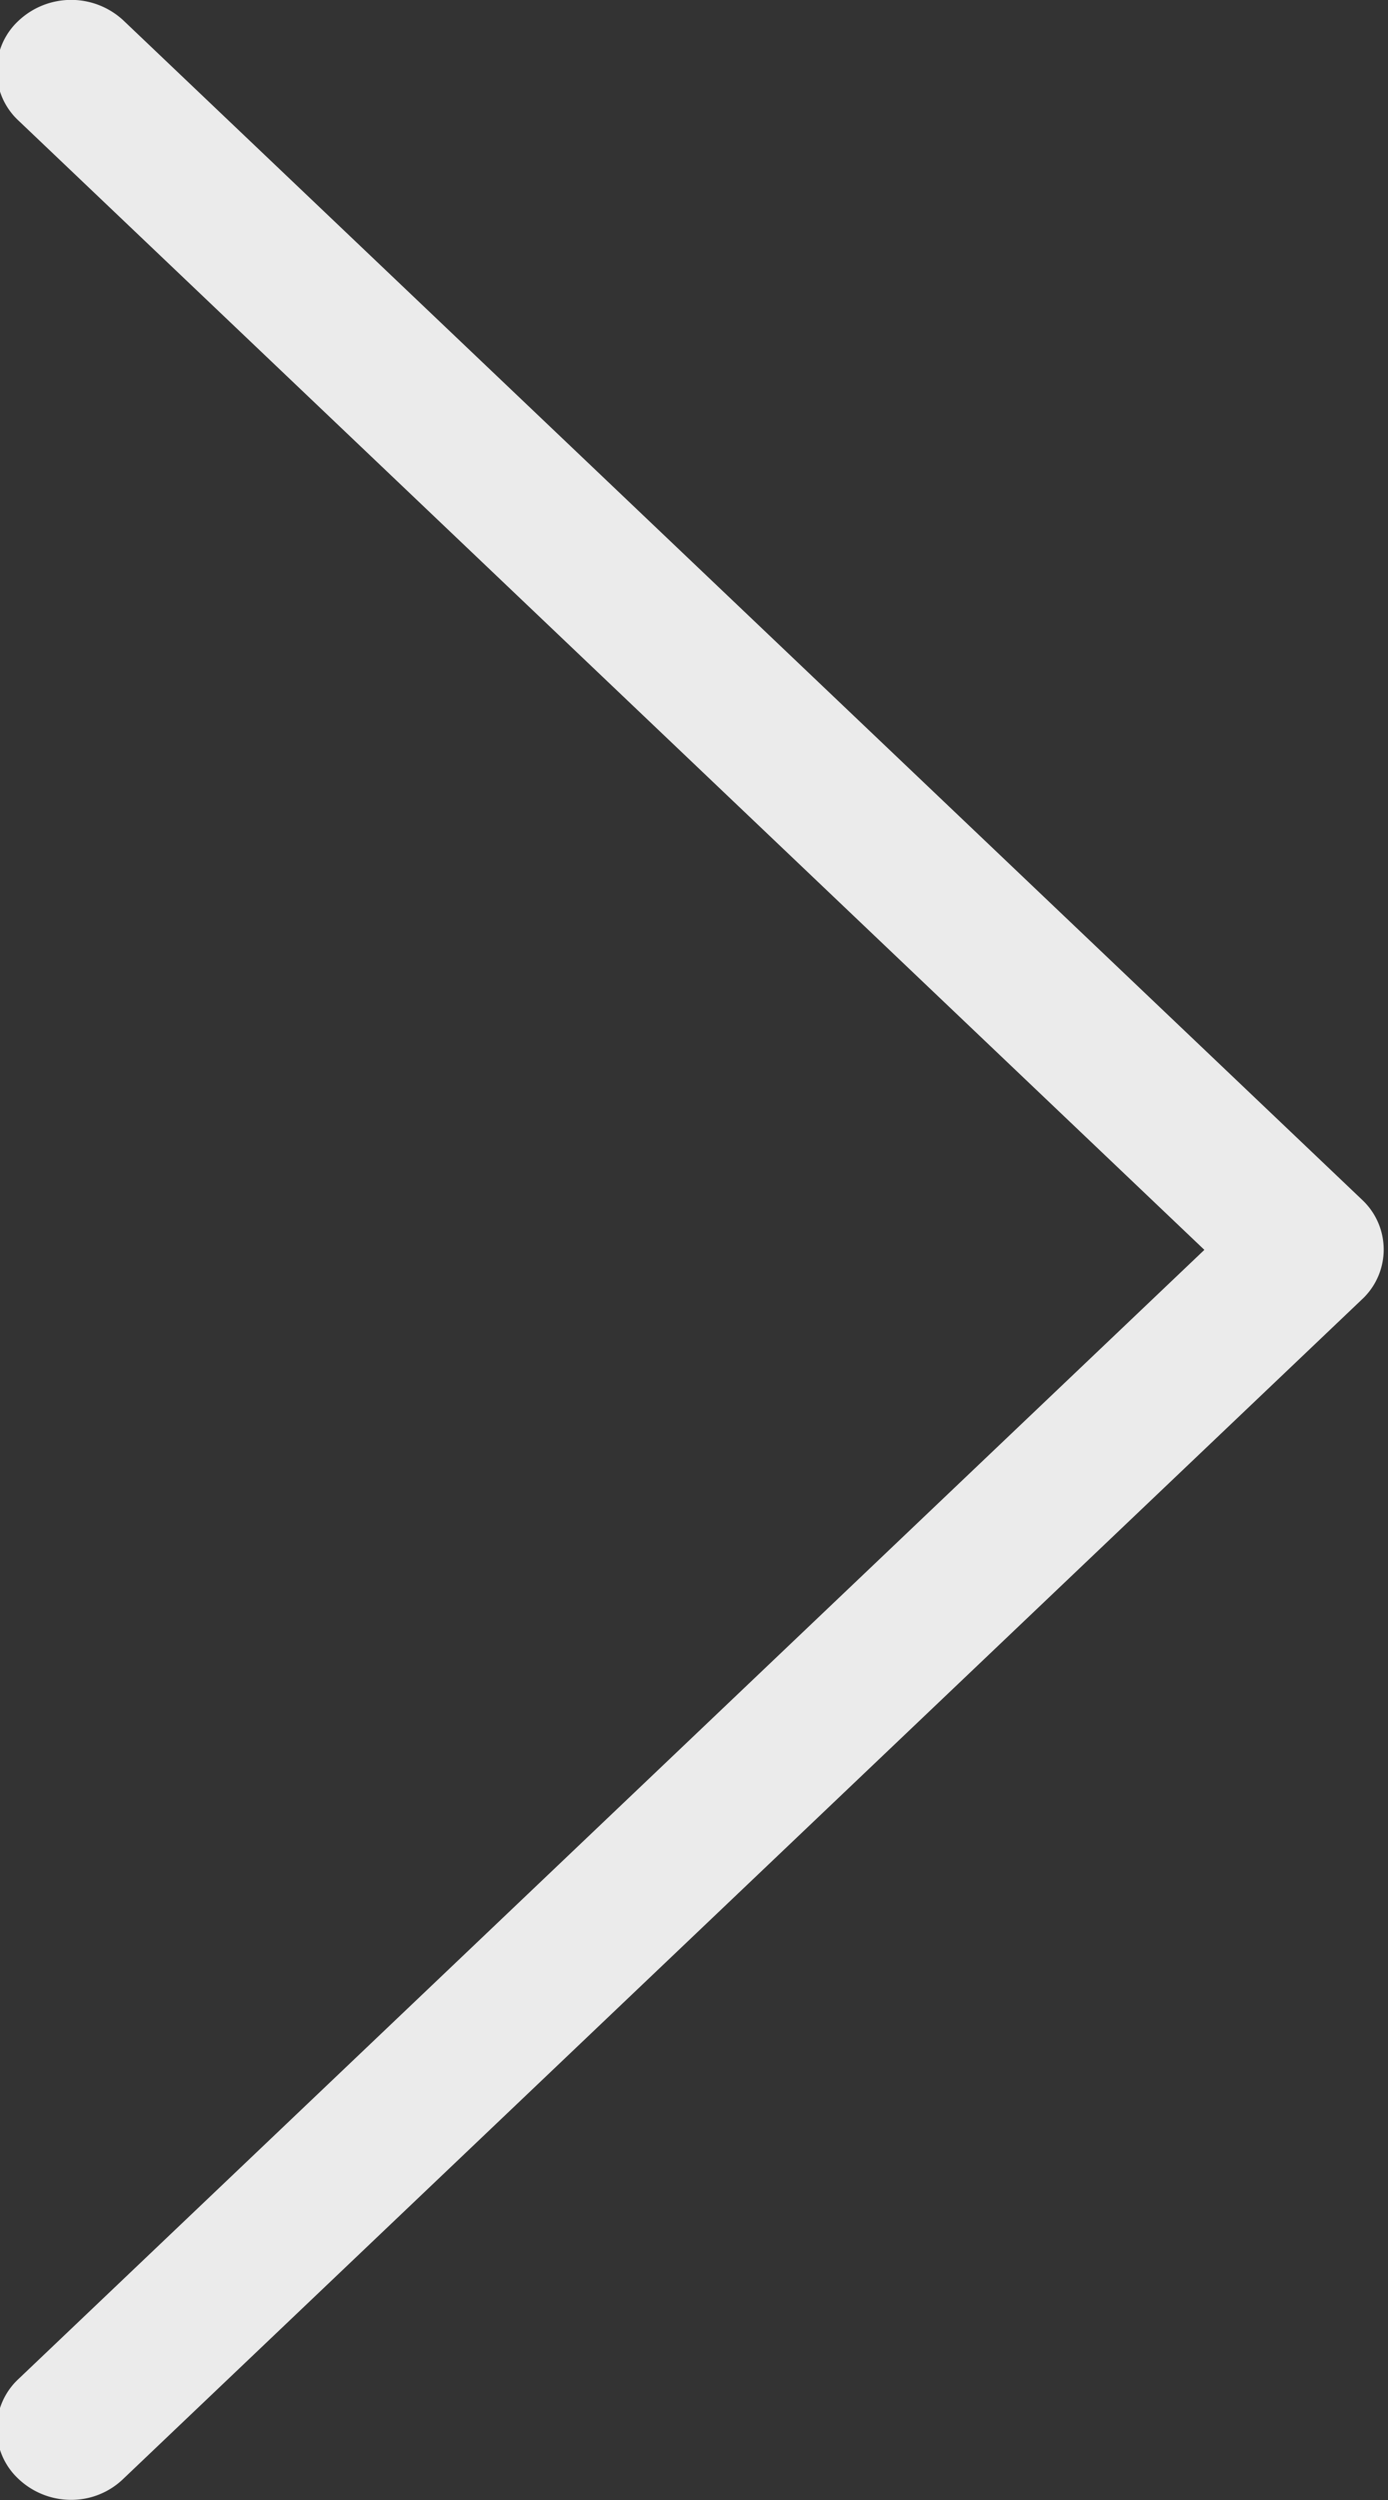 <svg xmlns="http://www.w3.org/2000/svg" width="10" height="18" viewBox="0 0 10 18">
  <rect x="0" y="0" width="10" height="18" fill="#333333" stroke="none"/>
<defs>
    <style>
      .cls-1 {
        fill: #ebebeb;
        fill-rule: evenodd;
      }
    </style>
  </defs>
  <path id="Right_Arrow" data-name="Right Arrow" class="cls-1" d="M188.846,686.64l-8.924-8.491a0.553,0.553,0,0,0-.757,0,0.49,0.49,0,0,0,0,.72l8.543,8.13-8.543,8.129a0.491,0.491,0,0,0,0,.721,0.552,0.552,0,0,0,.376.15,0.539,0.539,0,0,0,.377-0.15l8.924-8.492A0.49,0.49,0,0,0,188.846,686.64Z" transform="translate(-179.031 -678)"/>
</svg>
